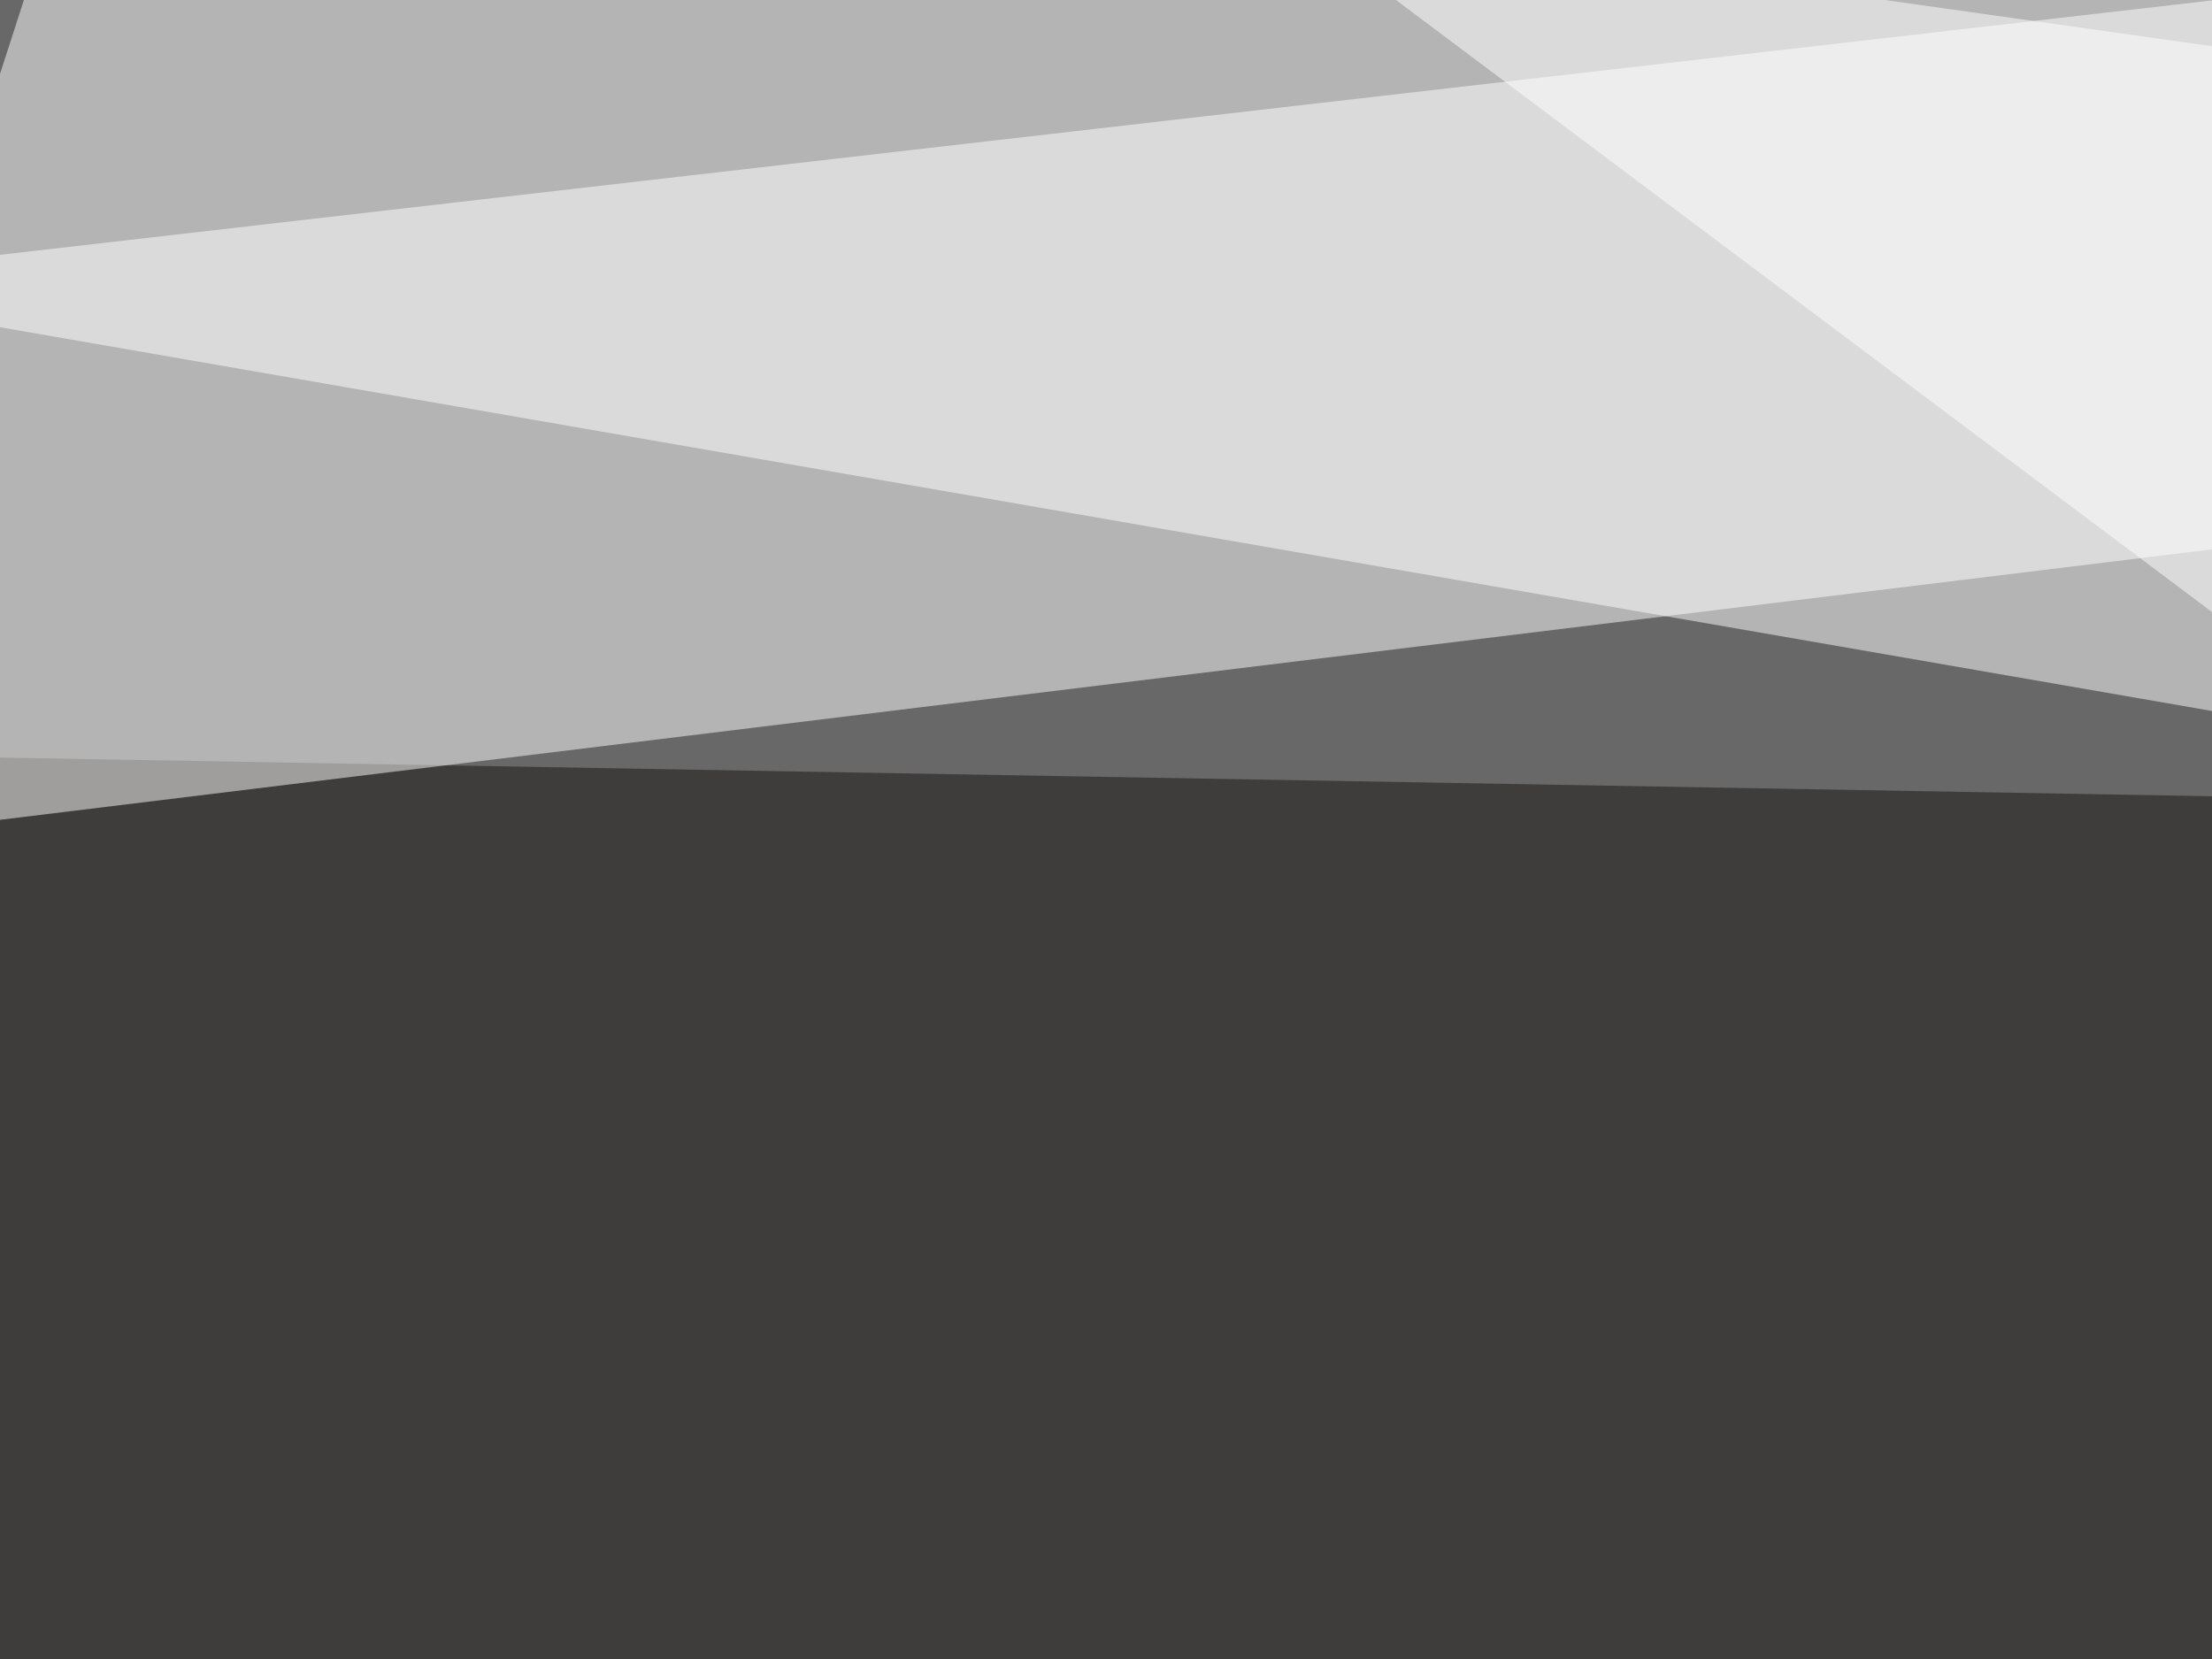 <svg xmlns="http://www.w3.org/2000/svg" width="400" height="300" ><filter id="a"><feGaussianBlur stdDeviation="55"/></filter><rect width="100%" height="100%" fill="#696868"/><g filter="url(#a)"><g fill-opacity=".5"><path fill="#fff" d="M795.4-45.4L-45.4 51.3l709 123z"/><path fill="#17120f" d="M795.4 150.9L19 607.9l-64.4-471.7z"/><path fill="#fff" d="M745.6 57.1l-791 96.7L19-45.4z"/><path fill="#fff" d="M191.9-45.4L795.4 16 473.1 165.5z"/></g></g></svg>
